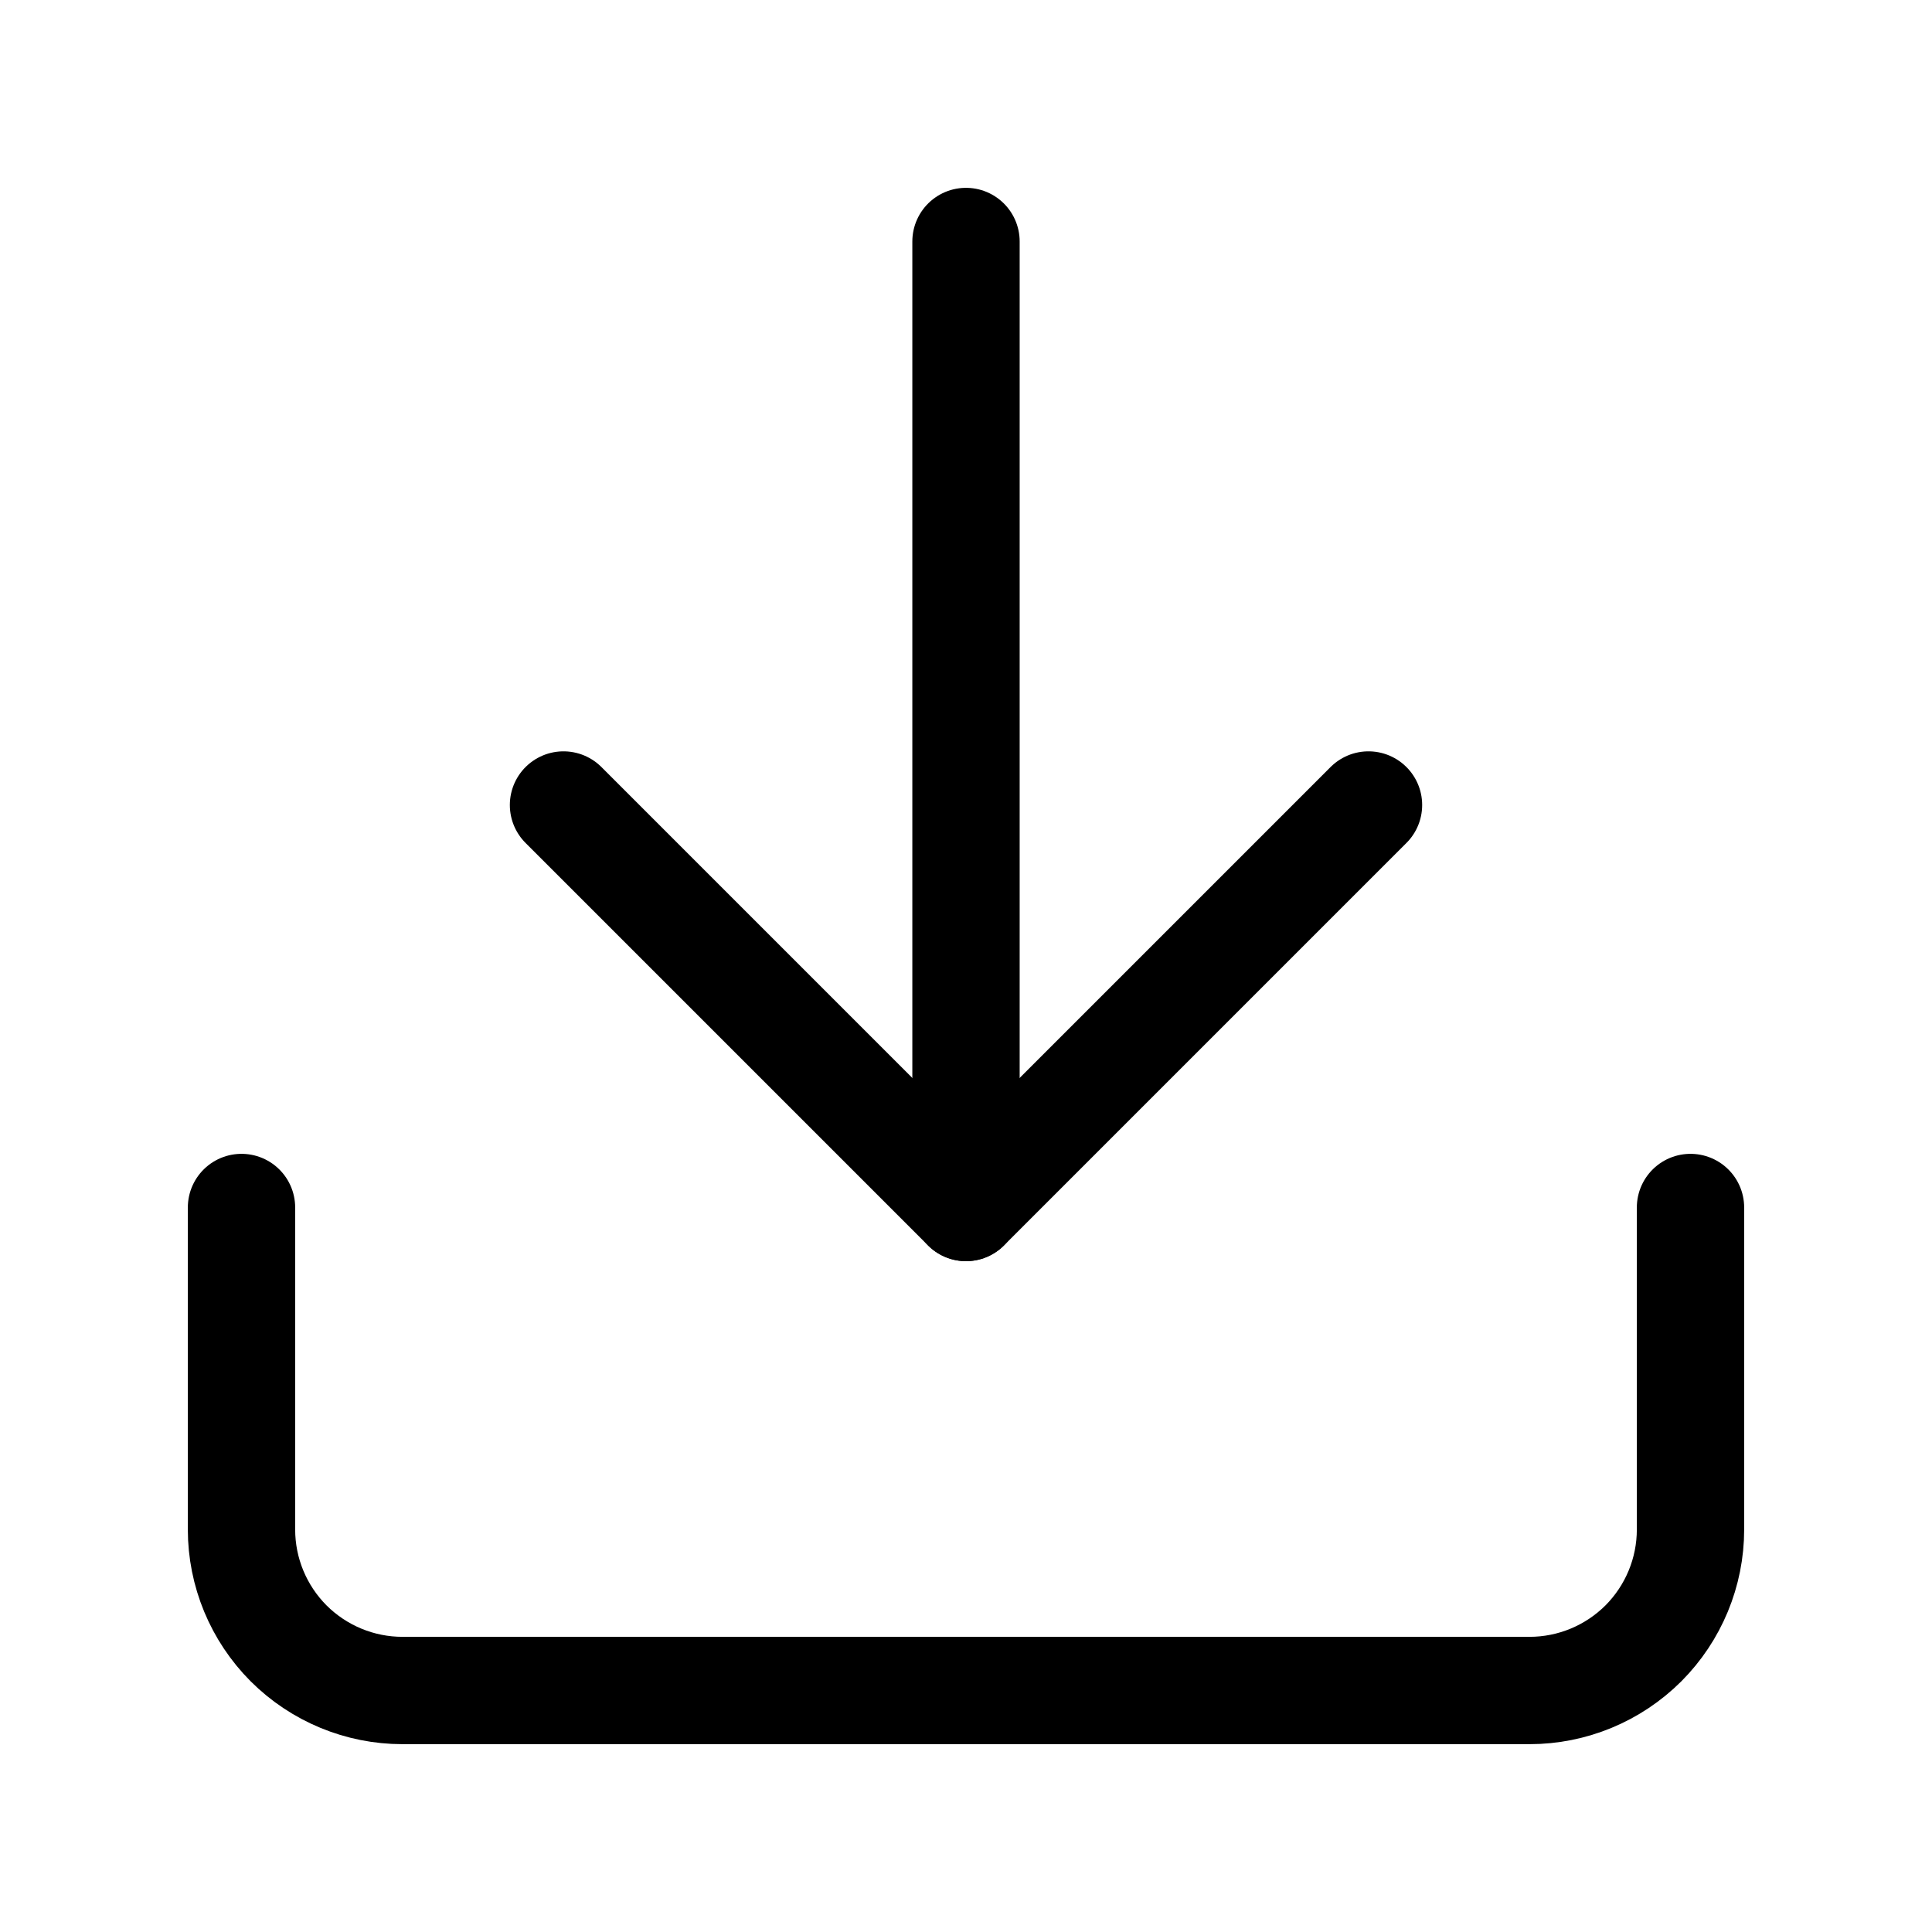 <svg width="18" height="18" viewBox="0 0 18 18" fill="none" xmlns="http://www.w3.org/2000/svg">
<path d="M15.75 11.25V14.25C15.75 14.648 15.592 15.029 15.311 15.311C15.029 15.592 14.648 15.75 14.25 15.75H3.75C3.352 15.75 2.971 15.592 2.689 15.311C2.408 15.029 2.25 14.648 2.25 14.25V11.25" stroke="black" stroke-linecap="round" stroke-linejoin="round"/>
<path d="M5.25 7.5L9 11.25L12.75 7.5" stroke="black" stroke-linecap="round" stroke-linejoin="round"/>
<path d="M9 11.25V2.25" stroke="black" stroke-linecap="round" stroke-linejoin="round"/>
</svg>
